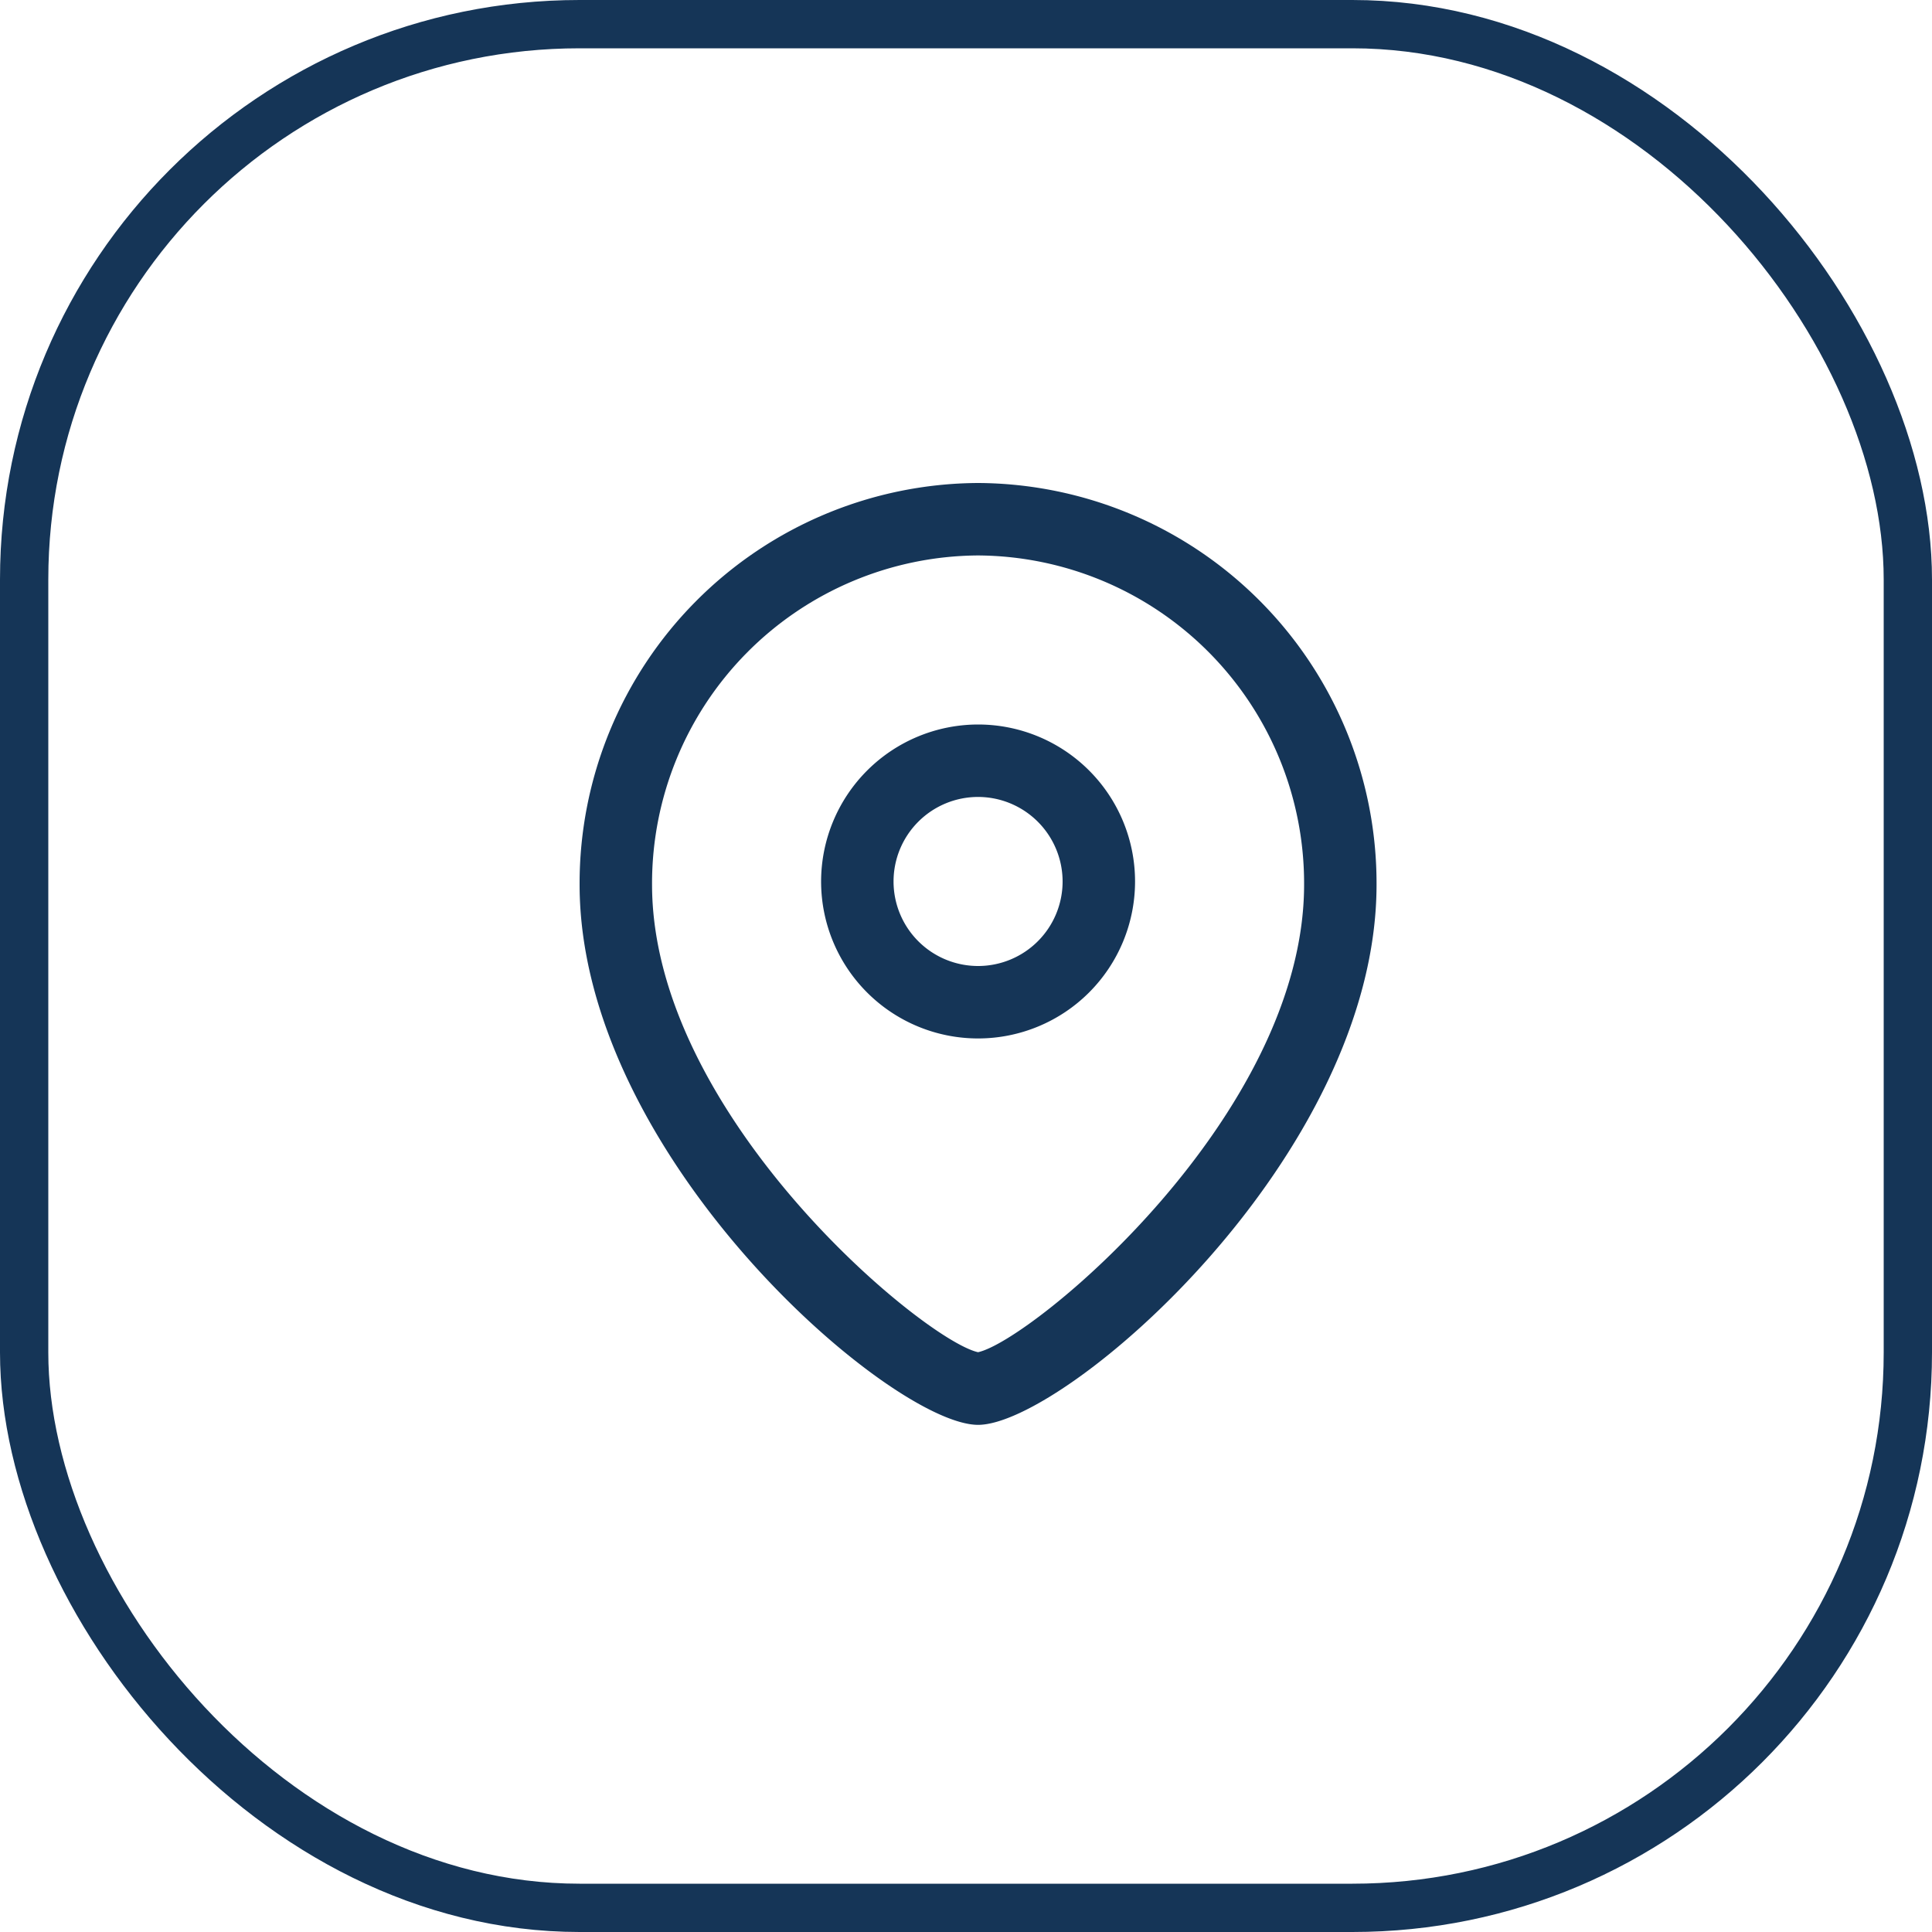 <svg id="Frame_5" data-name="Frame 5" xmlns="http://www.w3.org/2000/svg" width="40" height="40" viewBox="0 0 40 40">
  <g id="Frame_5_Frame_Border_" data-name="Frame 5 [Frame Border]" fill="none" stroke="#153557" stroke-width="1">
    <rect width="40" height="40" rx="12" stroke="none"/>
    <rect x="0.5" y="0.5" width="39" height="39" rx="11.5" fill="none"/>
  </g>
  <g id="Location" transform="translate(8 8)">
    <rect id="Location_Frame_Background_" data-name="Location [Frame Background]" width="24" height="24" fill="rgba(0,0,0,0)"/>
    <g id="Iconly_Light-Outline_Location" data-name="Iconly/Light-Outline/Location">
      <g id="Location-2" data-name="Location">
        <path id="Combined-Shape" d="M8.25,0A8.291,8.291,0,0,1,16.5,8.313c0,5.635-6.456,11.187-8.25,11.187S0,13.948,0,8.313A8.291,8.291,0,0,1,8.25,0Zm0,1.5A6.79,6.79,0,0,0,1.5,8.313c0,4.779,5.624,9.435,6.75,9.683C9.376,17.747,15,13.091,15,8.313A6.79,6.79,0,0,0,8.25,1.5Zm0,3.5A3.25,3.25,0,1,1,5,8.251,3.254,3.254,0,0,1,8.251,5Zm0,1.5A1.75,1.75,0,1,0,10,8.251,1.752,1.752,0,0,0,8.251,6.5Z" transform="translate(4 2)" fill="#153557" fill-rule="evenodd"/>
      </g>
    </g>
  </g>
</svg>
